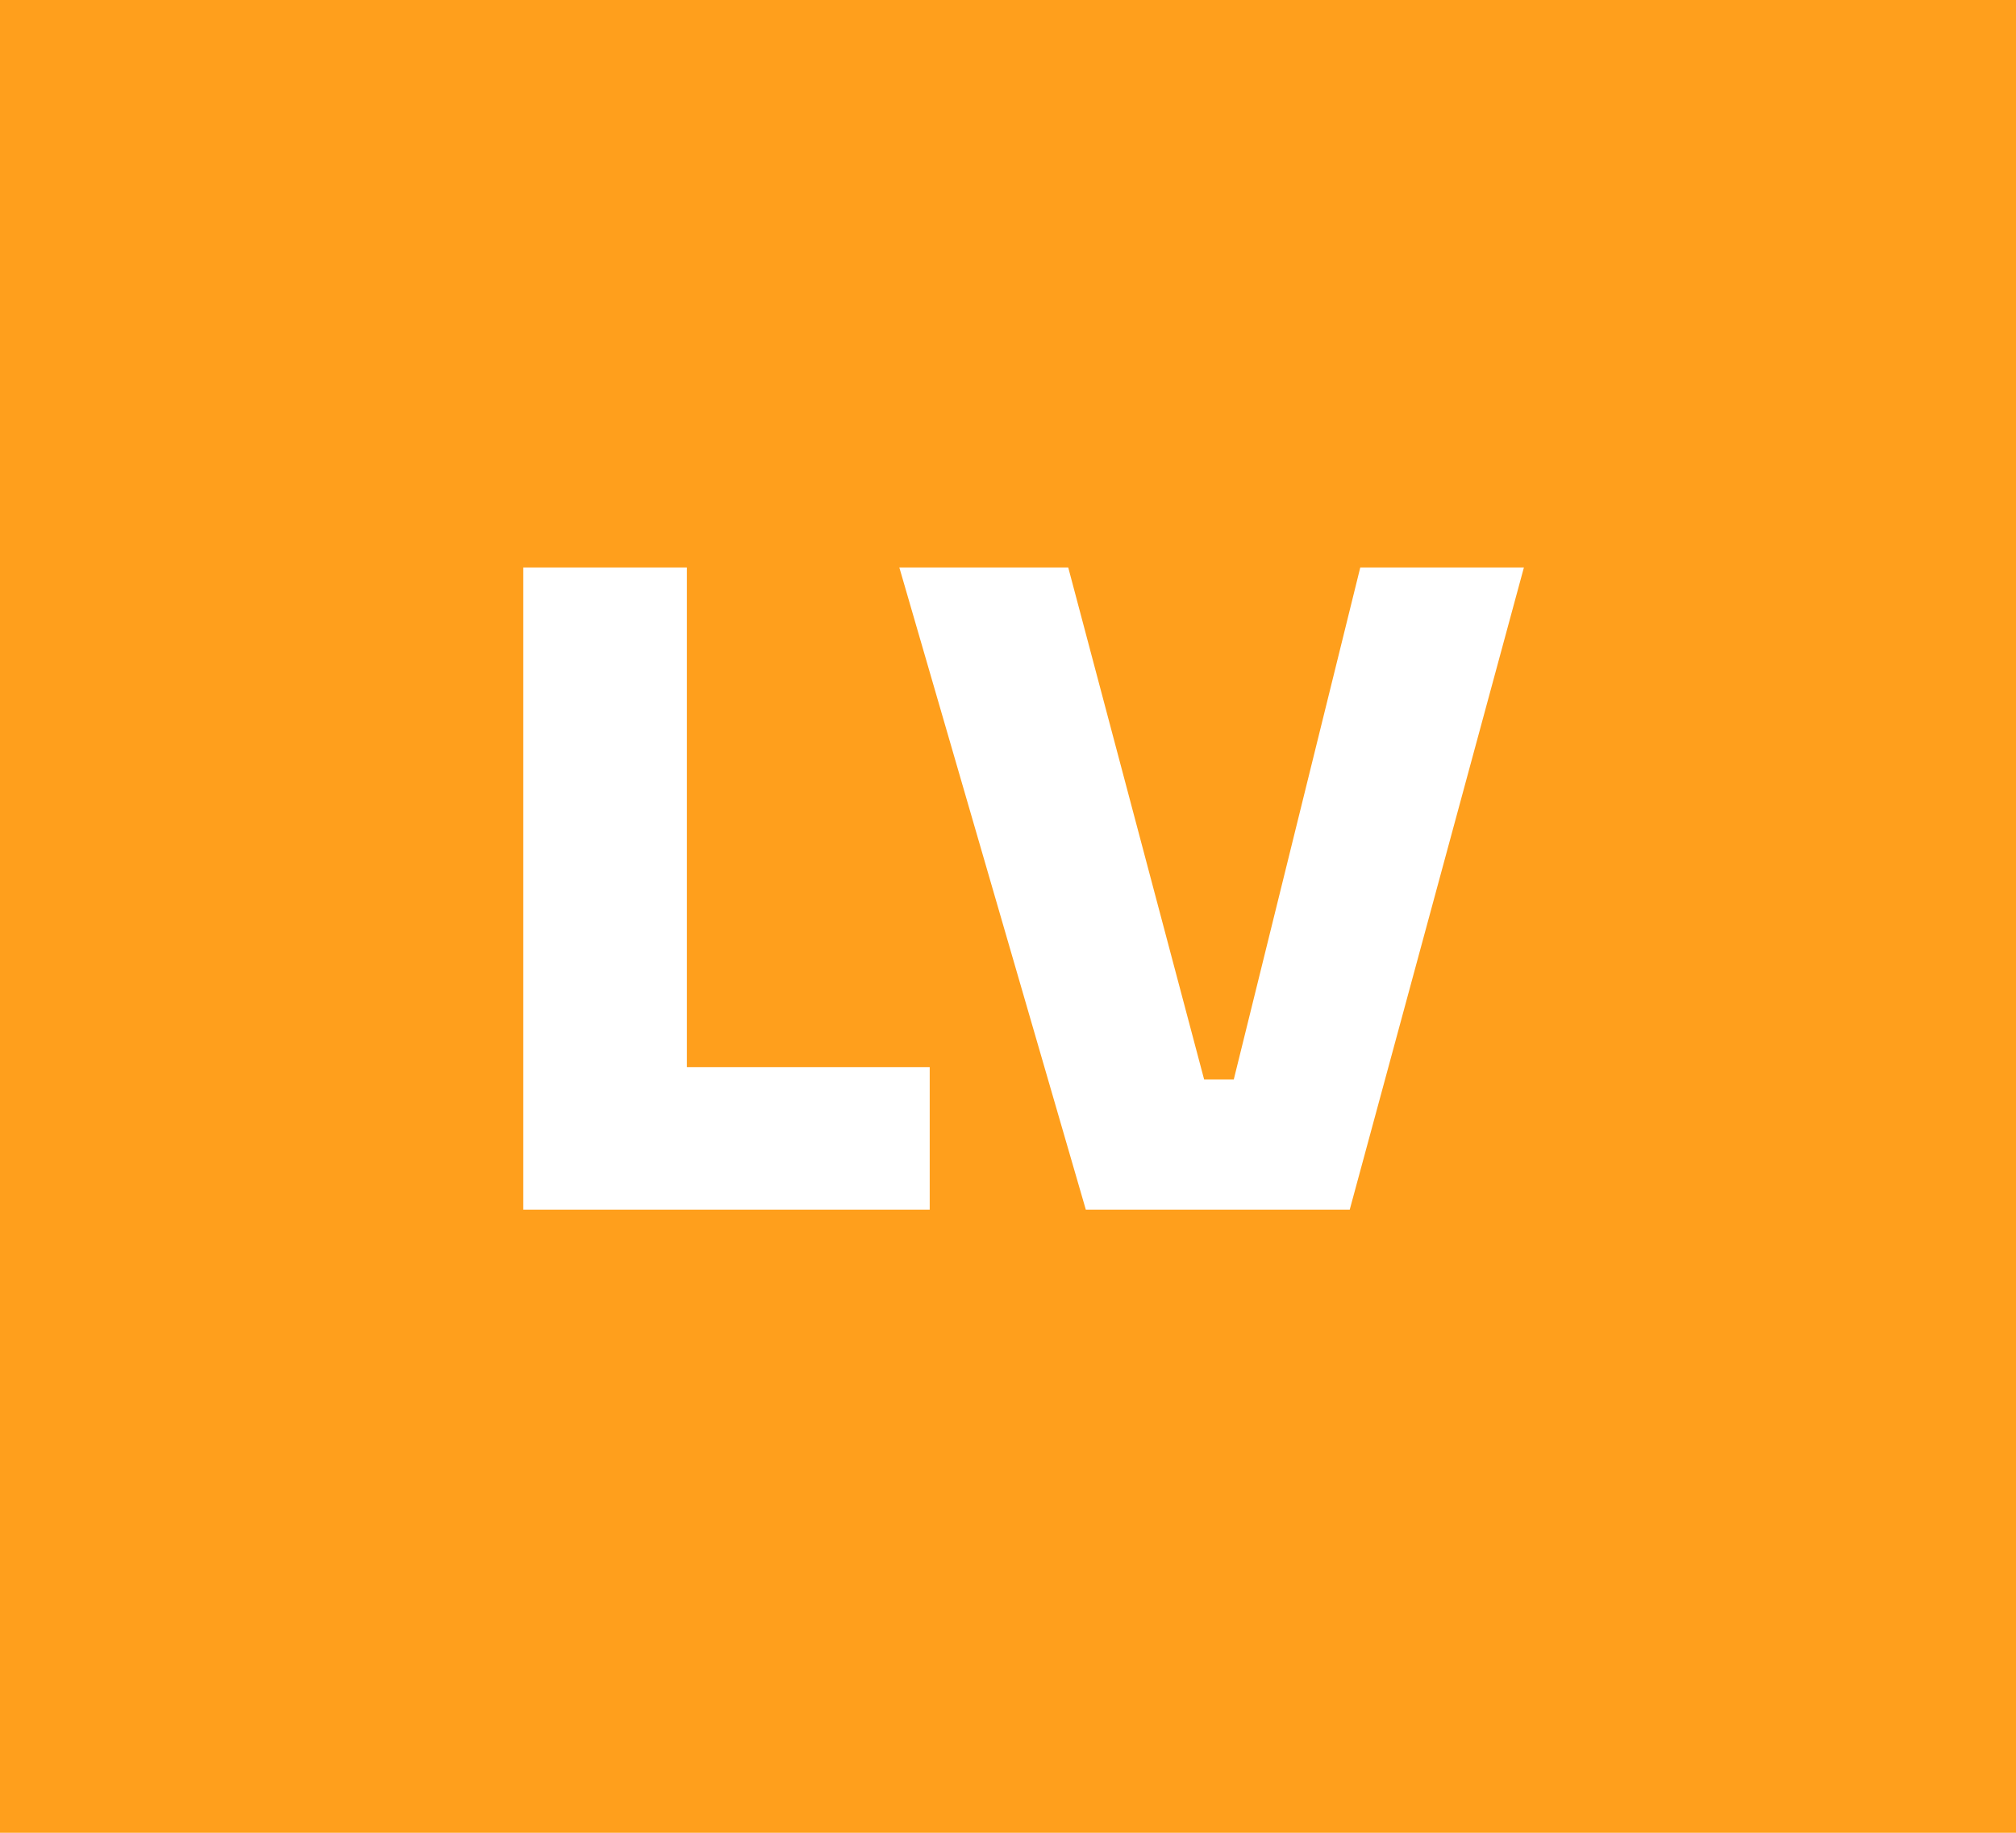 <svg width="55" height="50" viewBox="0 0 55 50" fill="none" xmlns="http://www.w3.org/2000/svg">
<rect width="55" height="50" fill="#FF9F1C"/>
<path d="M14.276 33V15.48H18.74V33H14.276ZM18.26 33V29.112H25.364V33H18.26ZM29.623 33L24.535 15.48H29.143L32.959 29.856L32.119 29.448H34.423L33.559 29.856L37.111 15.48H41.575L36.823 33H29.623Z" fill="white"/>
</svg>
